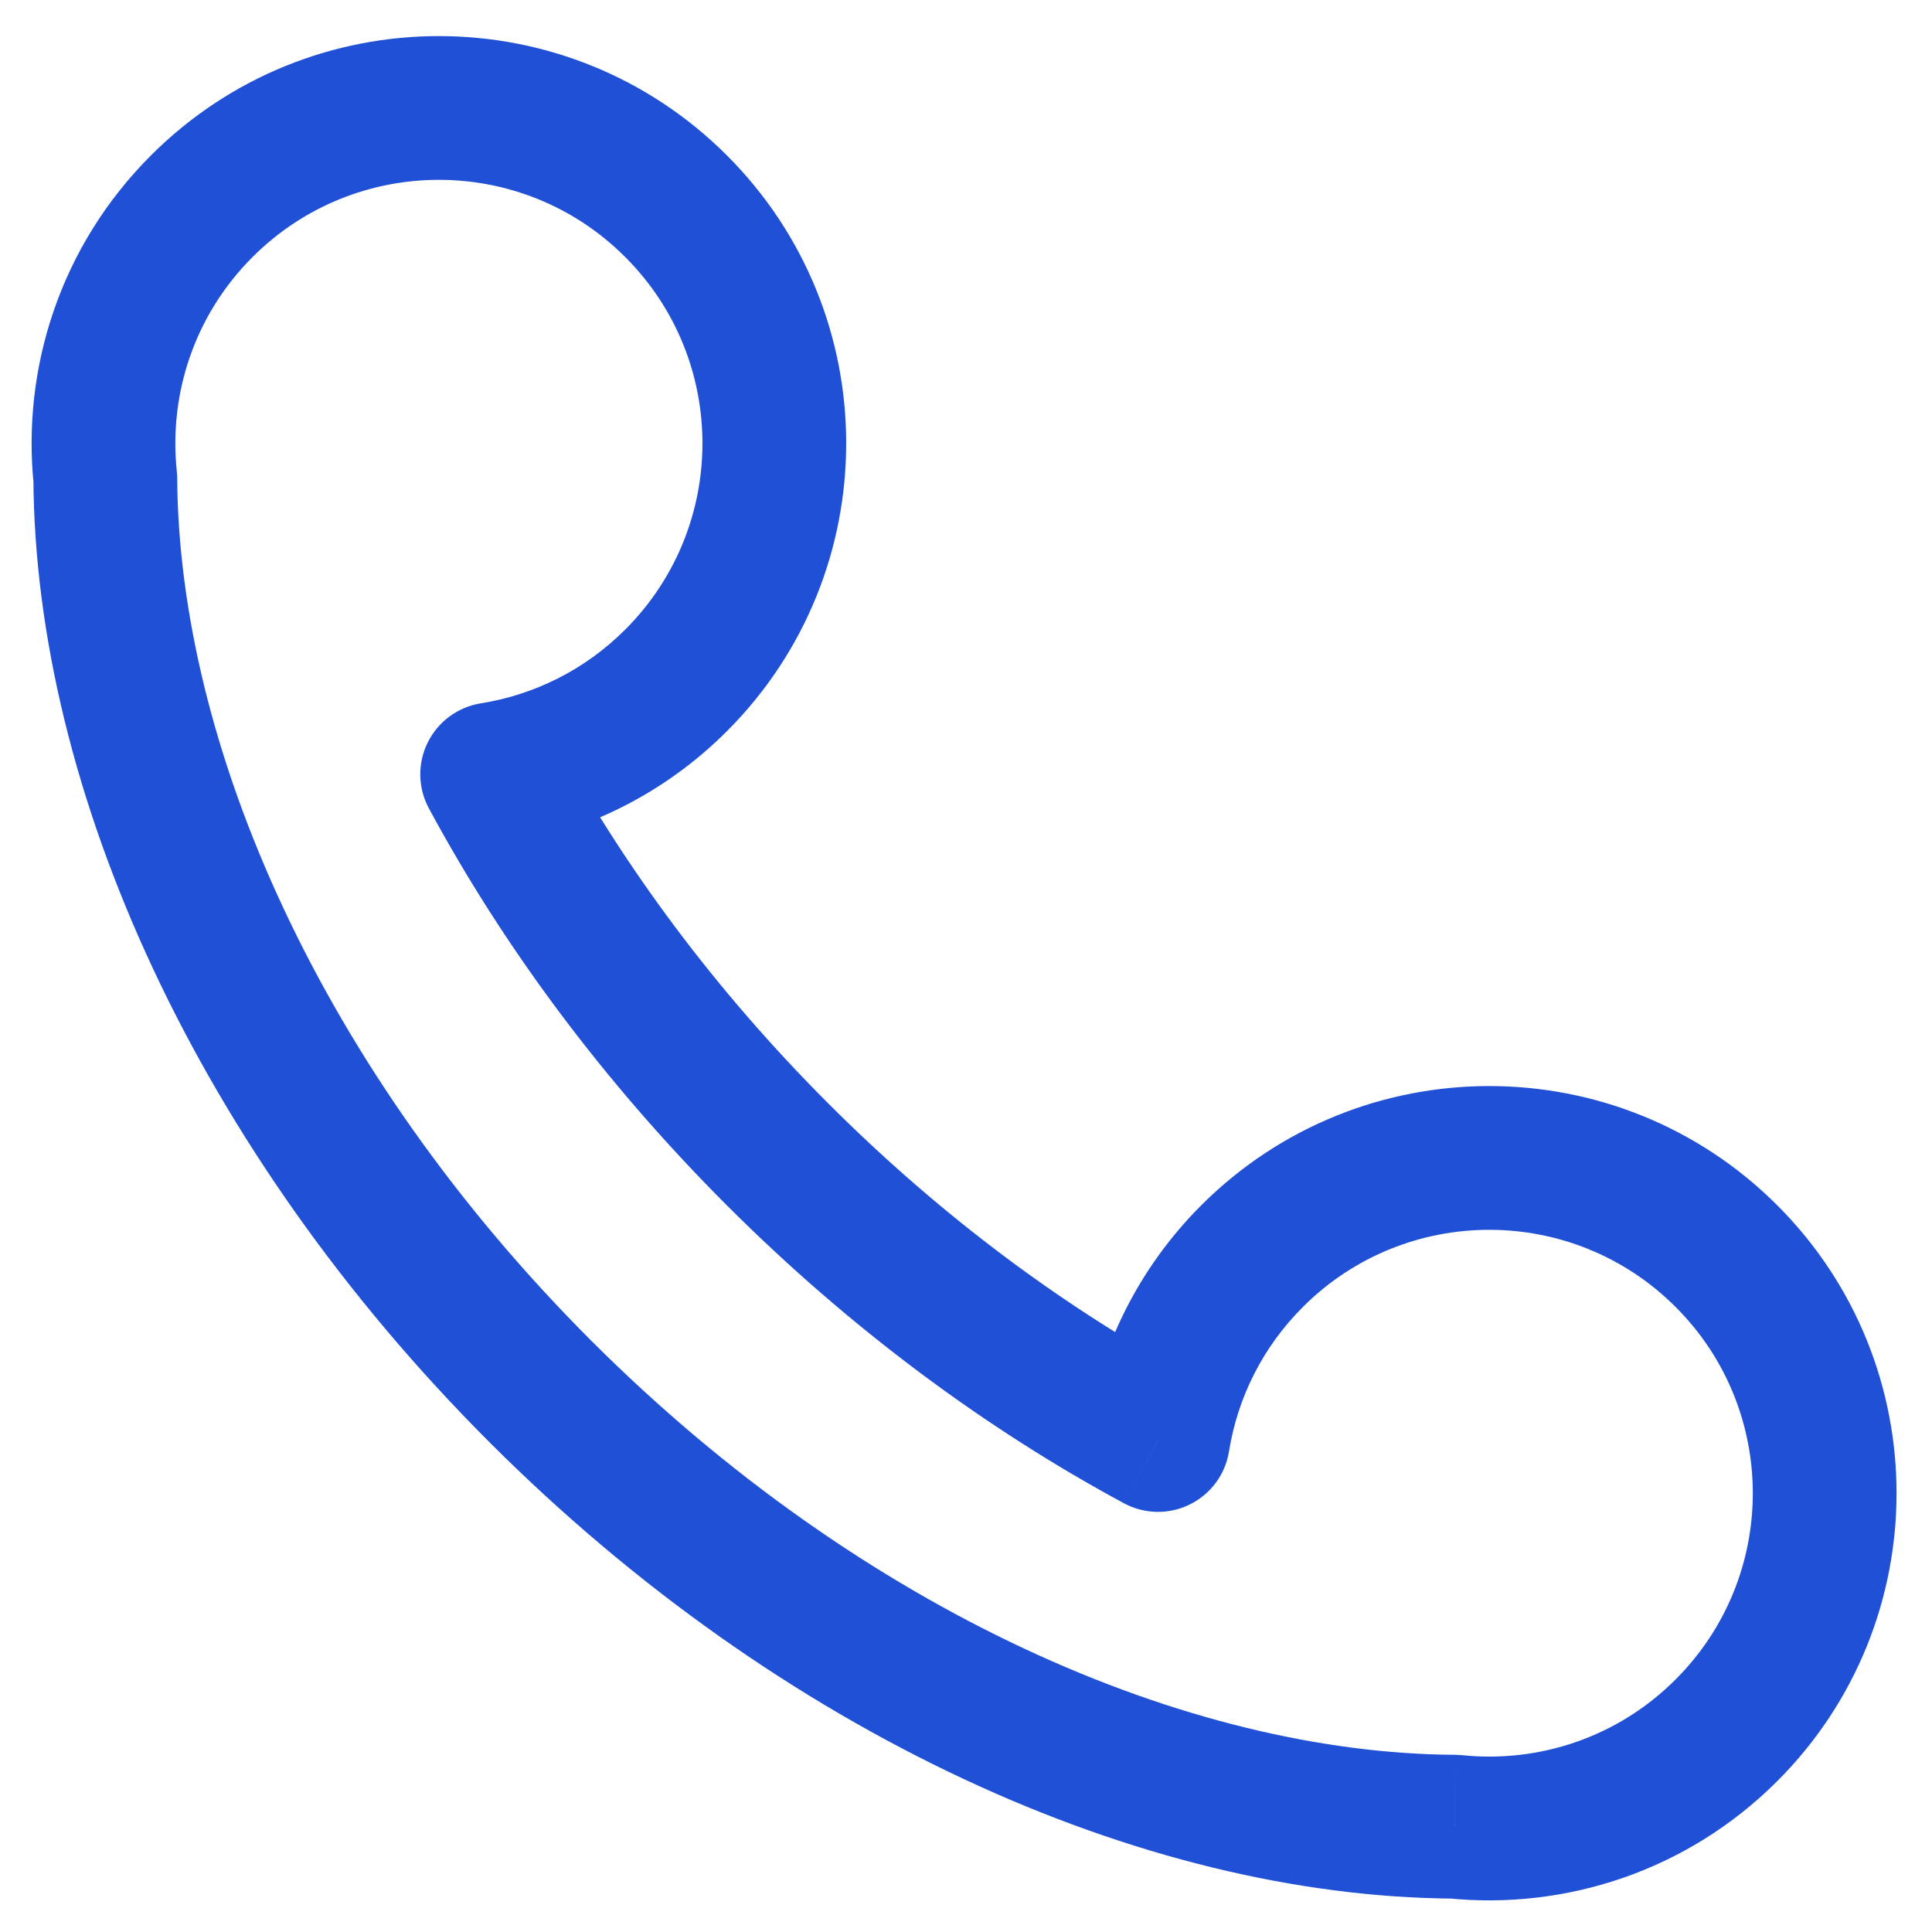 <svg width="21" height="21" viewBox="0 0 21 21" fill="none" xmlns="http://www.w3.org/2000/svg">
<path d="M1.144 5.194L1.926 5.189C1.925 5.164 1.924 5.139 1.921 5.114L1.144 5.194ZM15.812 19.856L15.892 19.078C15.867 19.076 15.841 19.075 15.816 19.074L15.812 19.856ZM5.35 8.417L5.226 7.645C4.976 7.685 4.761 7.844 4.649 8.071C4.537 8.297 4.542 8.565 4.662 8.787L5.35 8.417ZM12.588 15.652L12.217 16.34C12.44 16.46 12.707 16.465 12.934 16.352C13.161 16.24 13.319 16.025 13.359 15.775L12.588 15.652ZM2.745 2.794C3.864 1.675 5.678 1.675 6.796 2.794L7.901 1.689C6.172 -0.04 3.369 -0.04 1.641 1.689L2.745 2.794ZM6.796 2.794C7.915 3.912 7.915 5.725 6.796 6.843L7.901 7.948C9.63 6.219 9.63 3.417 7.901 1.689L6.796 2.794ZM14.162 14.206C15.281 13.088 17.095 13.088 18.213 14.206L19.318 13.101C17.589 11.373 14.786 11.373 13.057 13.101L14.162 14.206ZM18.213 14.206C19.332 15.324 19.332 17.137 18.213 18.255L19.318 19.36C21.047 17.632 21.047 14.829 19.318 13.101L18.213 14.206ZM6.428 14.574C3.484 11.631 1.942 8.095 1.926 5.189L0.363 5.198C0.382 8.605 2.159 12.516 5.323 15.679L6.428 14.574ZM1.921 5.114C1.836 4.284 2.111 3.428 2.745 2.794L1.641 1.689C0.66 2.669 0.235 3.996 0.367 5.274L1.921 5.114ZM18.213 18.255C17.579 18.889 16.722 19.164 15.892 19.078L15.732 20.633C17.009 20.764 18.337 20.341 19.318 19.36L18.213 18.255ZM15.816 19.074C12.909 19.058 9.372 17.516 6.428 14.574L5.323 15.679C8.487 18.841 12.399 20.617 15.807 20.637L15.816 19.074ZM6.796 6.843C6.353 7.286 5.801 7.553 5.226 7.645L5.473 9.188C6.362 9.046 7.217 8.632 7.901 7.948L6.796 6.843ZM9.006 11.997C7.769 10.76 6.774 9.412 6.037 8.046L4.662 8.787C5.473 10.291 6.56 11.761 7.901 13.102L9.006 11.997ZM13.359 15.775C13.451 15.201 13.718 14.65 14.162 14.206L13.057 13.101C12.373 13.785 11.959 14.64 11.816 15.529L13.359 15.775ZM12.958 14.964C11.592 14.228 10.243 13.234 9.006 11.997L7.901 13.102C9.243 14.443 10.713 15.529 12.217 16.34L12.958 14.964Z" fill="#2050D6"/>
</svg>

